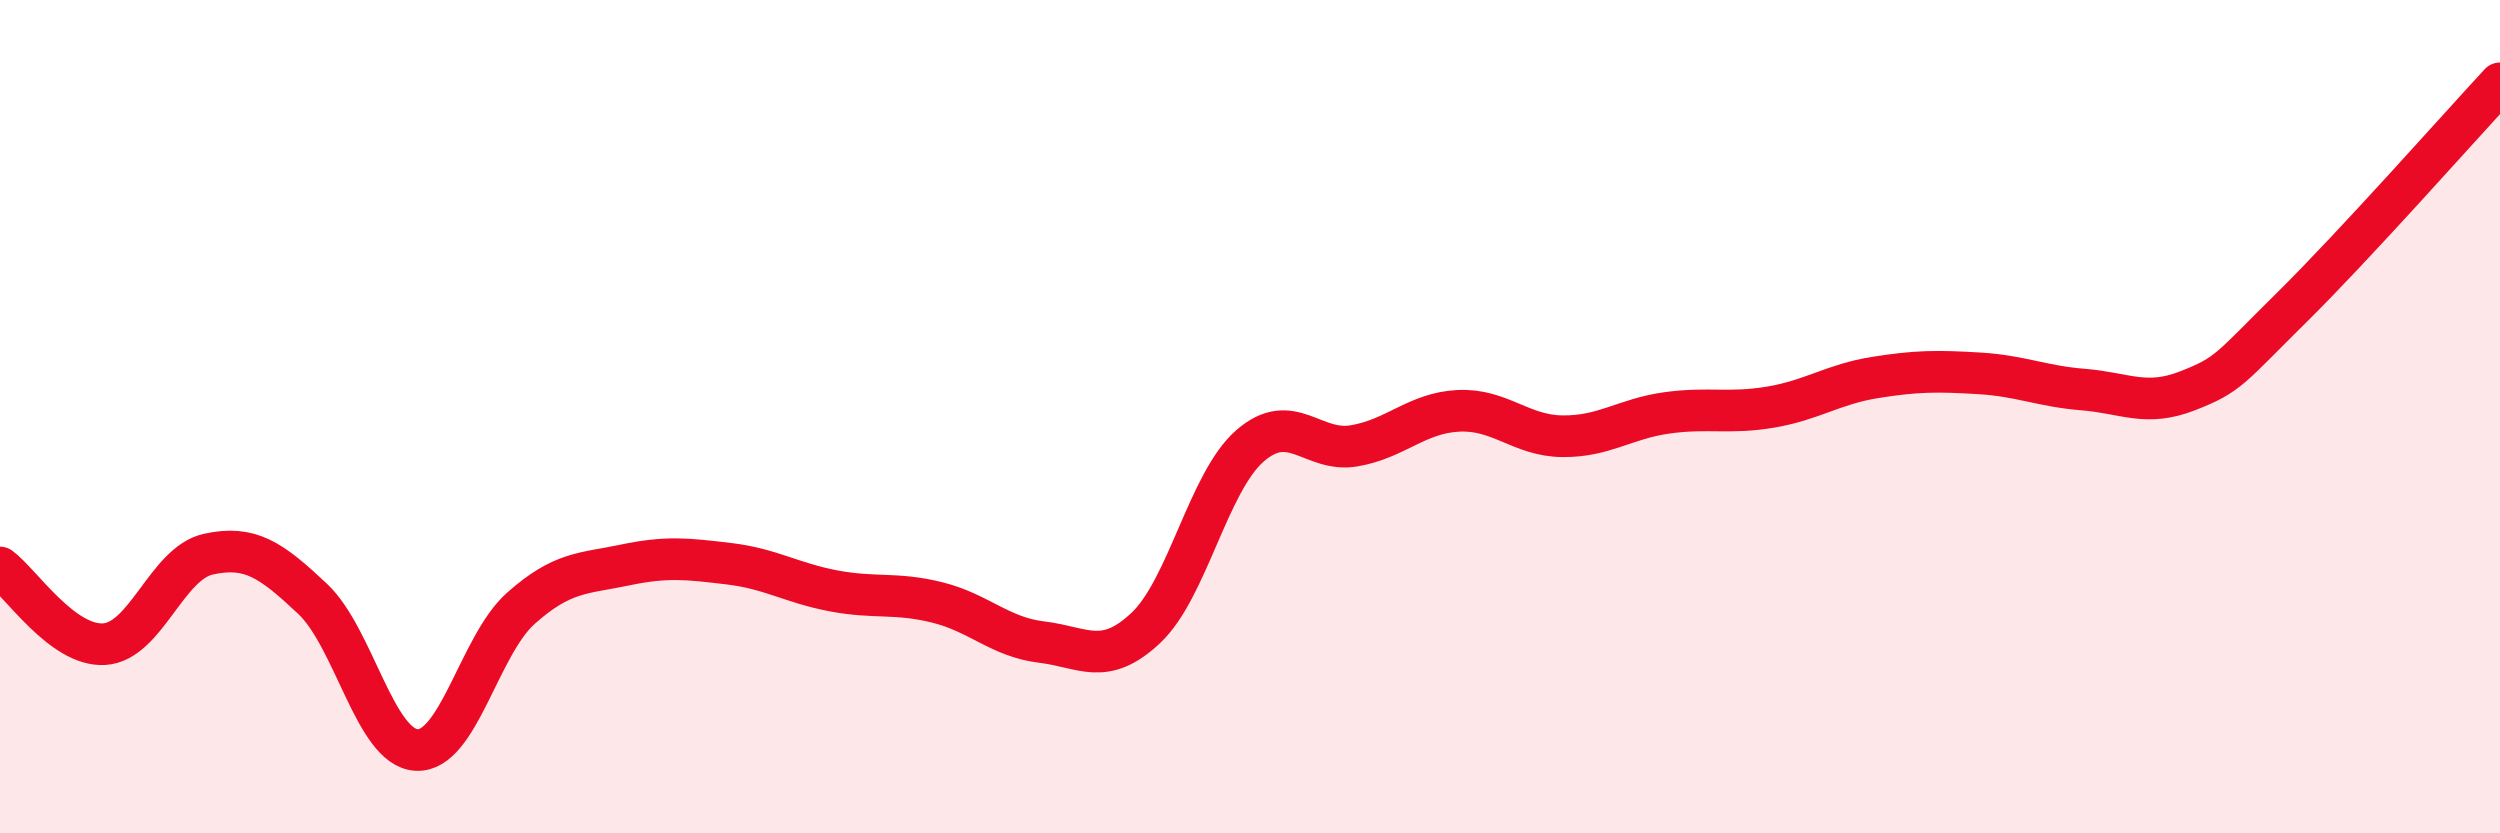 
    <svg width="60" height="20" viewBox="0 0 60 20" xmlns="http://www.w3.org/2000/svg">
      <path
        d="M 0,13.62 C 0.5,13.99 1.5,15.52 2.5,15.46 C 3.5,15.4 4,13.52 5,13.3 C 6,13.08 6.5,13.43 7.5,14.37 C 8.5,15.31 9,17.95 10,18 C 11,18.05 11.5,15.49 12.5,14.6 C 13.5,13.71 14,13.77 15,13.56 C 16,13.35 16.5,13.41 17.5,13.53 C 18.5,13.65 19,13.99 20,14.18 C 21,14.37 21.5,14.21 22.5,14.46 C 23.5,14.71 24,15.29 25,15.41 C 26,15.53 26.5,16.01 27.5,15.07 C 28.5,14.13 29,11.57 30,10.7 C 31,9.83 31.5,10.87 32.5,10.7 C 33.5,10.53 34,9.91 35,9.86 C 36,9.81 36.5,10.46 37.5,10.47 C 38.5,10.48 39,10.05 40,9.91 C 41,9.77 41.5,9.94 42.5,9.77 C 43.5,9.6 44,9.22 45,9.06 C 46,8.9 46.5,8.9 47.5,8.96 C 48.5,9.02 49,9.27 50,9.35 C 51,9.43 51.5,9.77 52.5,9.38 C 53.5,8.99 53.5,8.86 55,7.38 C 56.5,5.9 59,3.08 60,2L60 20L0 20Z"
        fill="#EB0A25"
        opacity="0.1"
        stroke-linecap="round"
        stroke-linejoin="round"
      />
      <path
        d="M 0,13.62 C 0.5,13.99 1.5,15.52 2.5,15.46 C 3.5,15.4 4,13.52 5,13.3 C 6,13.08 6.5,13.43 7.5,14.37 C 8.5,15.31 9,17.95 10,18 C 11,18.05 11.5,15.49 12.5,14.6 C 13.5,13.71 14,13.77 15,13.56 C 16,13.35 16.5,13.41 17.5,13.53 C 18.5,13.65 19,13.99 20,14.18 C 21,14.37 21.5,14.21 22.5,14.46 C 23.5,14.71 24,15.29 25,15.41 C 26,15.53 26.5,16.01 27.5,15.07 C 28.5,14.13 29,11.57 30,10.7 C 31,9.83 31.5,10.87 32.5,10.7 C 33.5,10.53 34,9.91 35,9.86 C 36,9.81 36.5,10.46 37.5,10.47 C 38.5,10.48 39,10.05 40,9.91 C 41,9.77 41.5,9.94 42.5,9.77 C 43.5,9.6 44,9.22 45,9.06 C 46,8.9 46.5,8.9 47.5,8.96 C 48.5,9.02 49,9.27 50,9.35 C 51,9.43 51.5,9.77 52.5,9.38 C 53.5,8.99 53.5,8.86 55,7.38 C 56.5,5.9 59,3.08 60,2"
        stroke="#EB0A25"
        stroke-width="1"
        fill="none"
        stroke-linecap="round"
        stroke-linejoin="round"
      />
    </svg>
  